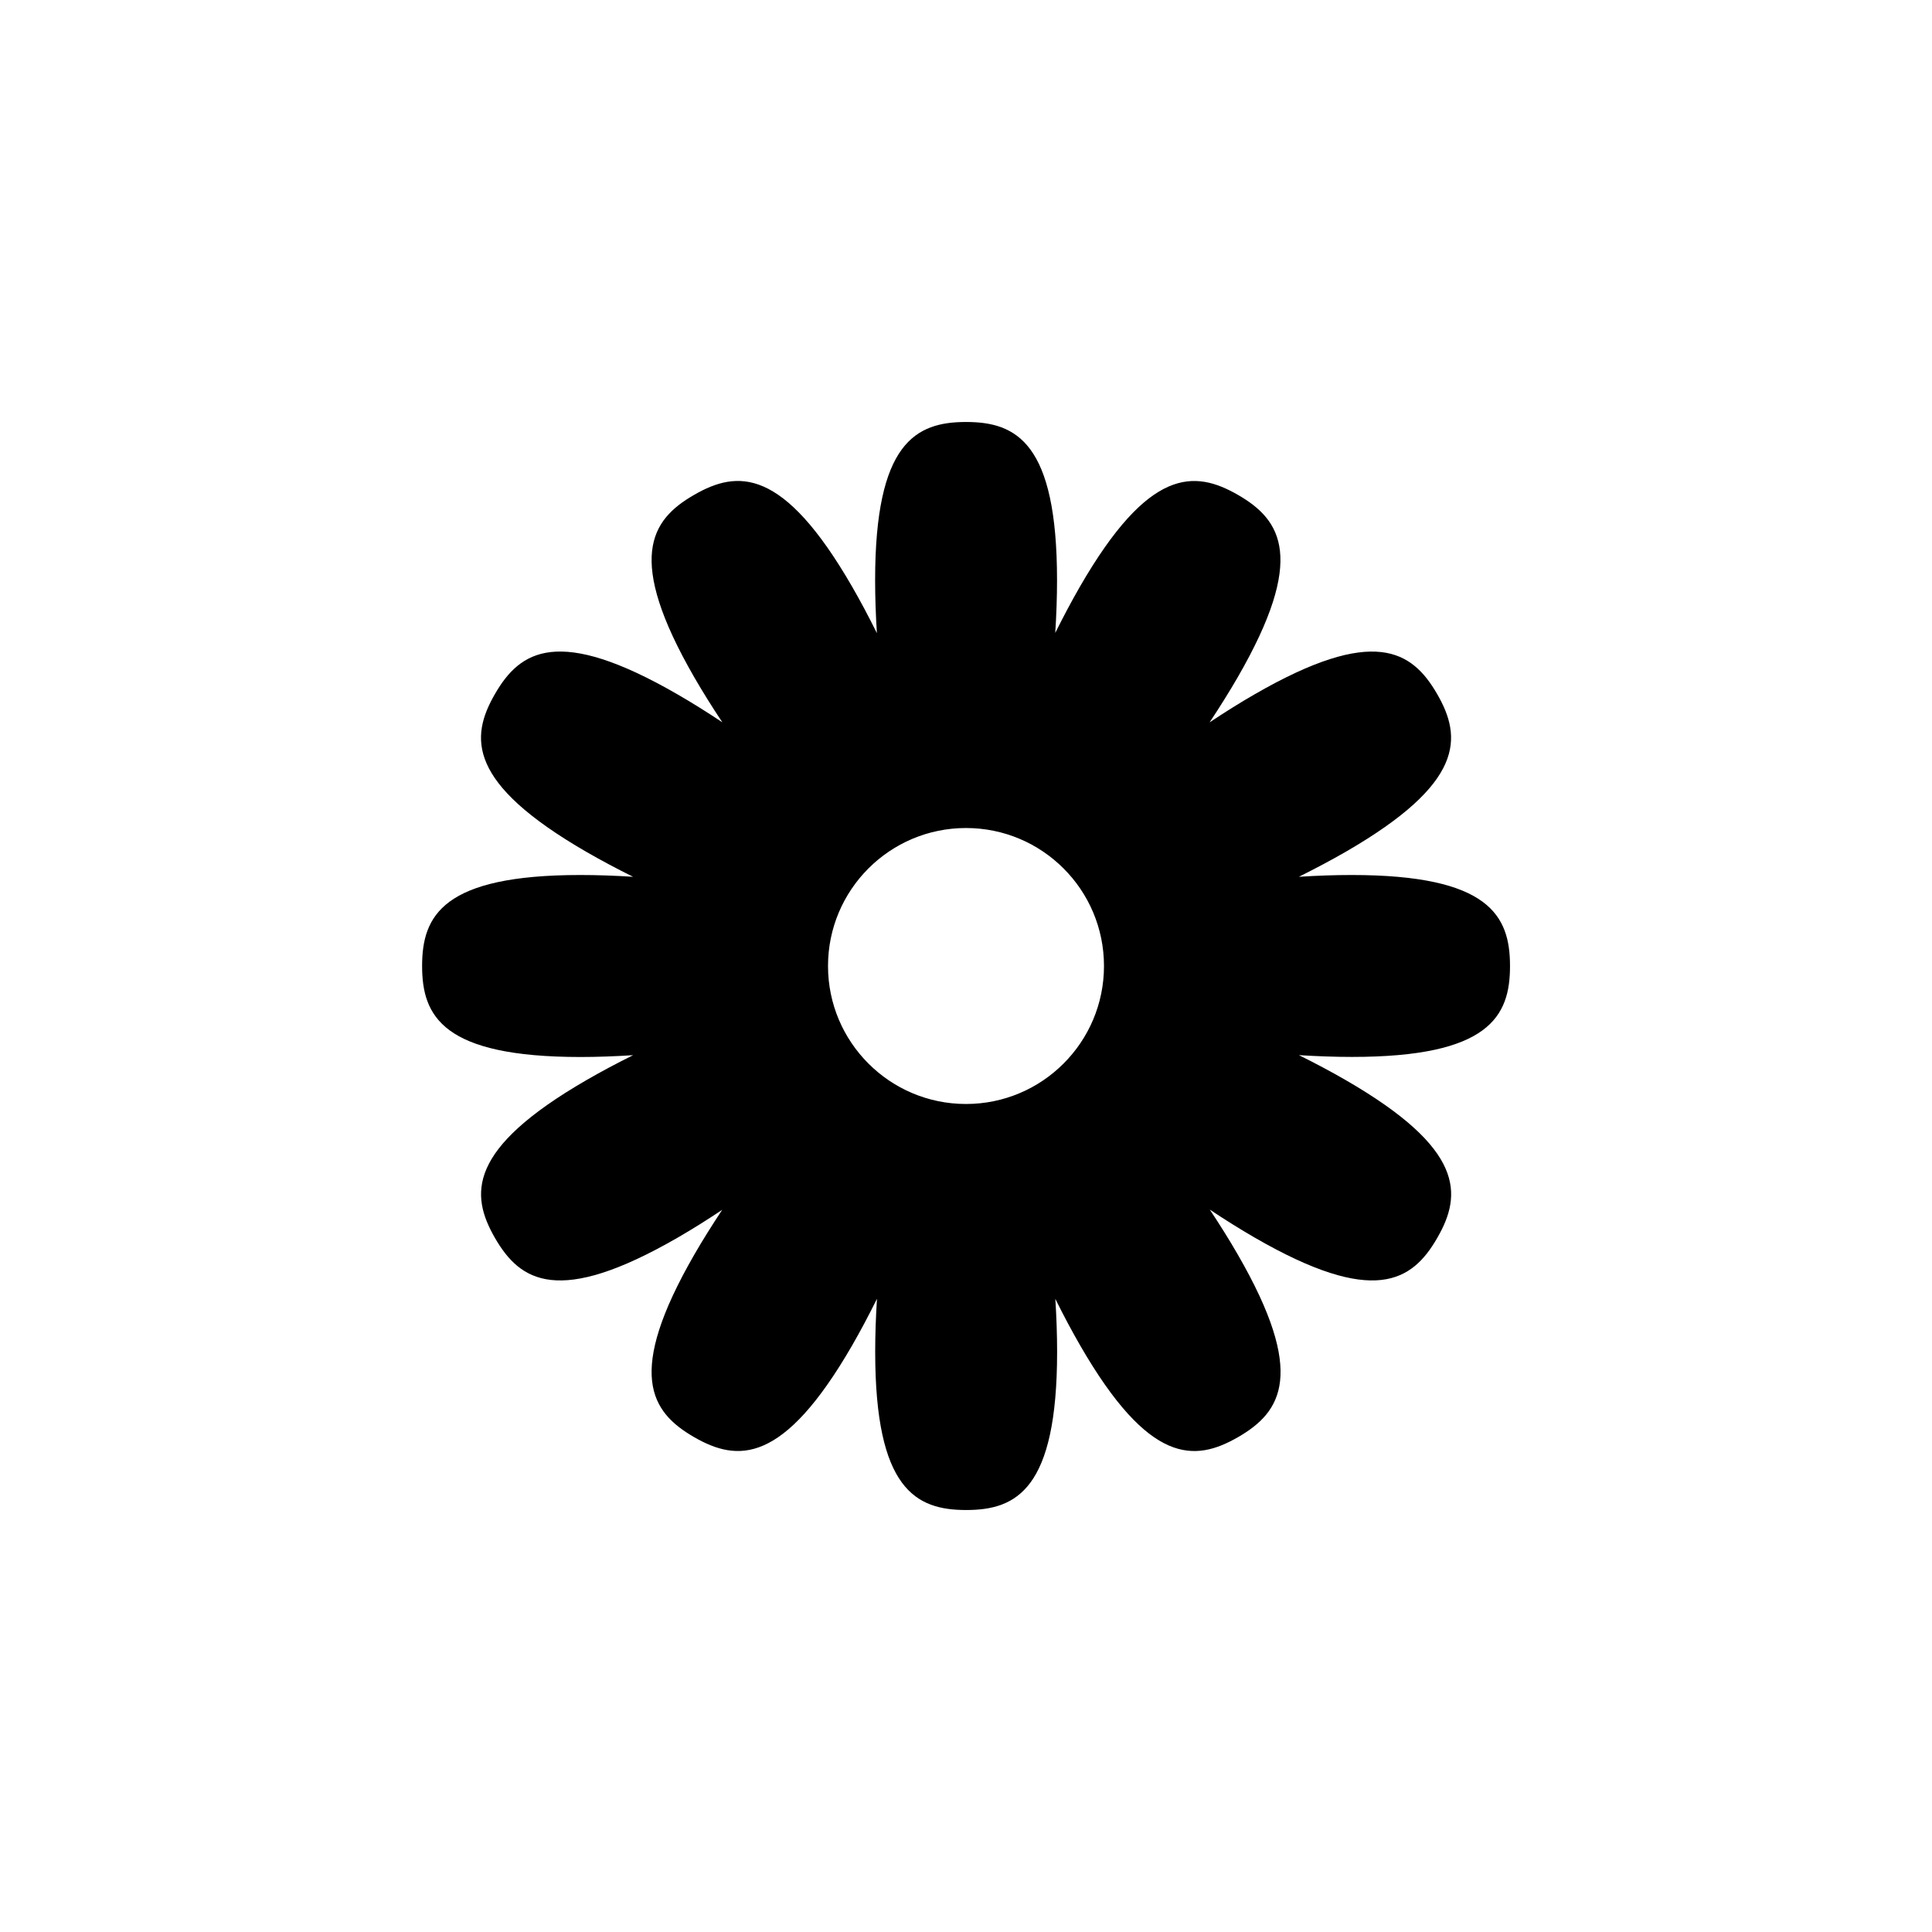 <?xml version="1.0" encoding="utf-8"?>
<!-- Generator: Adobe Illustrator 16.0.0, SVG Export Plug-In . SVG Version: 6.00 Build 0)  -->
<!DOCTYPE svg PUBLIC "-//W3C//DTD SVG 1.1//EN" "http://www.w3.org/Graphics/SVG/1.1/DTD/svg11.dtd">
<svg version="1.1" id="Layer_1" xmlns="http://www.w3.org/2000/svg" xmlns:xlink="http://www.w3.org/1999/xlink" x="0px" y="0px"
	 width="50px" height="50px" viewBox="0 0 50 50" enable-background="new 0 0 50 50" xml:space="preserve">
<path d="M39.079,25c0-1.301-0.534-2.354-4.098-2.355c-0.434,0-0.894,0.016-1.366,0.046c0.424-0.211,0.831-0.427,1.208-0.644
	c3.085-1.781,3.021-2.96,2.37-4.086s-1.639-1.772-4.726,0.009c-0.377,0.217-0.768,0.462-1.163,0.725
	c0.263-0.395,0.507-0.787,0.726-1.164c1.781-3.084,1.136-4.073,0.009-4.723c-1.126-0.649-2.306-0.715-4.088,2.37
	c-0.216,0.375-0.431,0.779-0.641,1.201c0.03-0.471,0.046-0.93,0.046-1.361c0-3.563-1.054-4.097-2.354-4.097
	c-1.301,0-2.354,0.533-2.354,4.097c0,0.436,0.016,0.896,0.046,1.368c-0.21-0.424-0.426-0.83-0.644-1.208
	c-1.782-3.085-2.962-3.021-4.088-2.37c-1.127,0.649-1.772,1.64,0.009,4.726c0.217,0.375,0.461,0.766,0.723,1.159
	c-0.394-0.262-0.784-0.506-1.16-0.723c-3.086-1.782-4.075-1.136-4.725-0.009c-0.651,1.126-0.715,2.306,2.371,4.088
	c0.375,0.216,0.781,0.433,1.204,0.642c-0.471-0.03-0.93-0.046-1.363-0.046c-3.563,0-4.097,1.054-4.097,2.355
	c0,1.301,0.535,2.354,4.098,2.355c0.434,0,0.892-0.017,1.363-0.047c-0.423,0.21-0.829,0.426-1.204,0.643
	c-3.086,1.782-3.021,2.962-2.371,4.088c0.651,1.127,1.641,1.772,4.728-0.009c0.374-0.216,0.761-0.459,1.152-0.719
	c-0.26,0.393-0.503,0.779-0.719,1.154c-1.781,3.087-1.136,4.076-0.009,4.727c1.127,0.65,2.308,0.714,4.091-2.372
	c0.217-0.377,0.433-0.784,0.643-1.208c-0.03,0.474-0.046,0.935-0.046,1.37c0,3.563,1.054,4.097,2.354,4.097
	c1.301,0,2.354-0.533,2.354-4.097c0-0.435-0.016-0.896-0.046-1.368c0.21,0.425,0.427,0.832,0.644,1.208
	c1.781,3.085,2.96,3.021,4.086,2.37c1.126-0.649,1.773-1.64-0.009-4.726c-0.217-0.377-0.462-0.768-0.724-1.162
	c0.394,0.263,0.785,0.507,1.162,0.725c3.084,1.782,4.075,1.137,4.724,0.01c0.651-1.126,0.715-2.306-2.371-4.088
	c-0.376-0.217-0.784-0.434-1.208-0.644c0.473,0.029,0.934,0.046,1.37,0.046C38.545,27.354,39.08,26.301,39.079,25z M25,28.571
	c-1.972,0-3.571-1.6-3.571-3.571s1.599-3.571,3.571-3.571s3.571,1.6,3.571,3.571S26.972,28.571,25,28.571z"/>
</svg>
